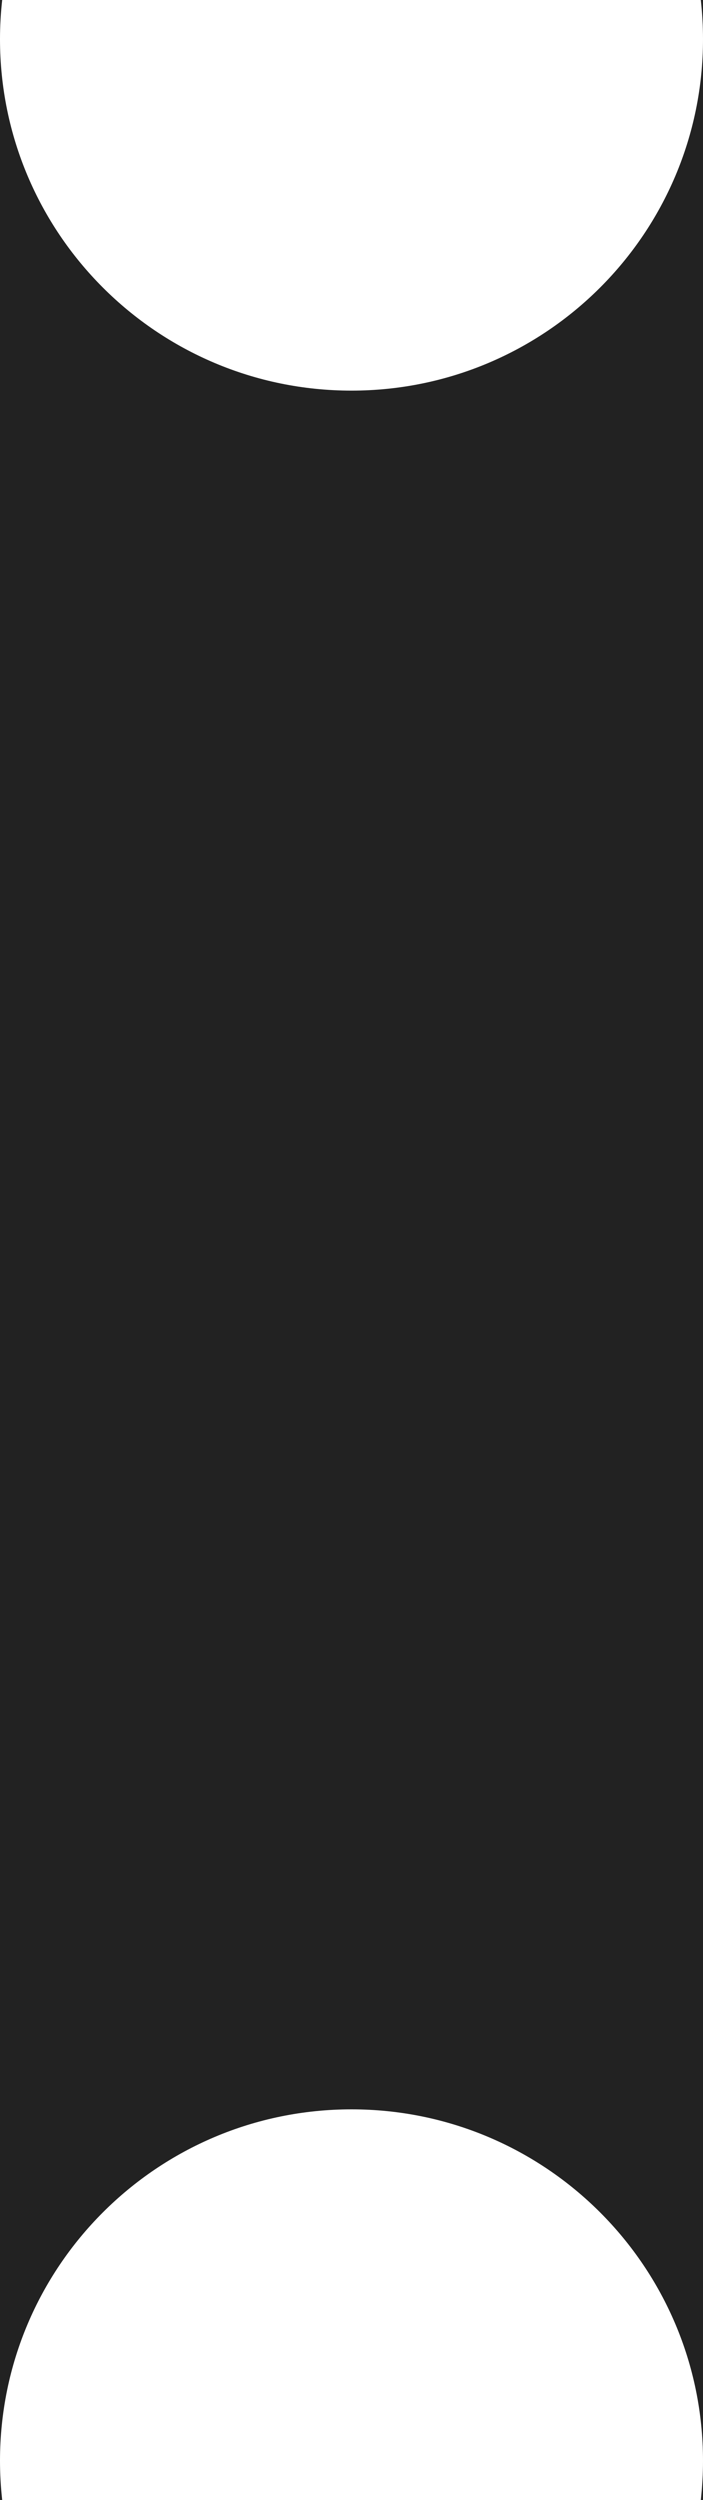 <svg width="9" height="32" viewBox="0 0 9 32" fill="none" xmlns="http://www.w3.org/2000/svg">
<path d="M9 32H8.972C8.99 31.836 9 31.669 9 31.5C9 29.015 6.985 27 4.5 27C2.015 27 0 29.015 0 31.5C0 31.669 0.01 31.836 0.028 32H0V0H0.028C0.01 0.164 0 0.331 0 0.5C0 2.985 2.015 5 4.5 5C6.985 5 9 2.985 9 0.5C9 0.331 8.99 0.164 8.972 0H9V32Z" fill="#222222"/>
</svg>
